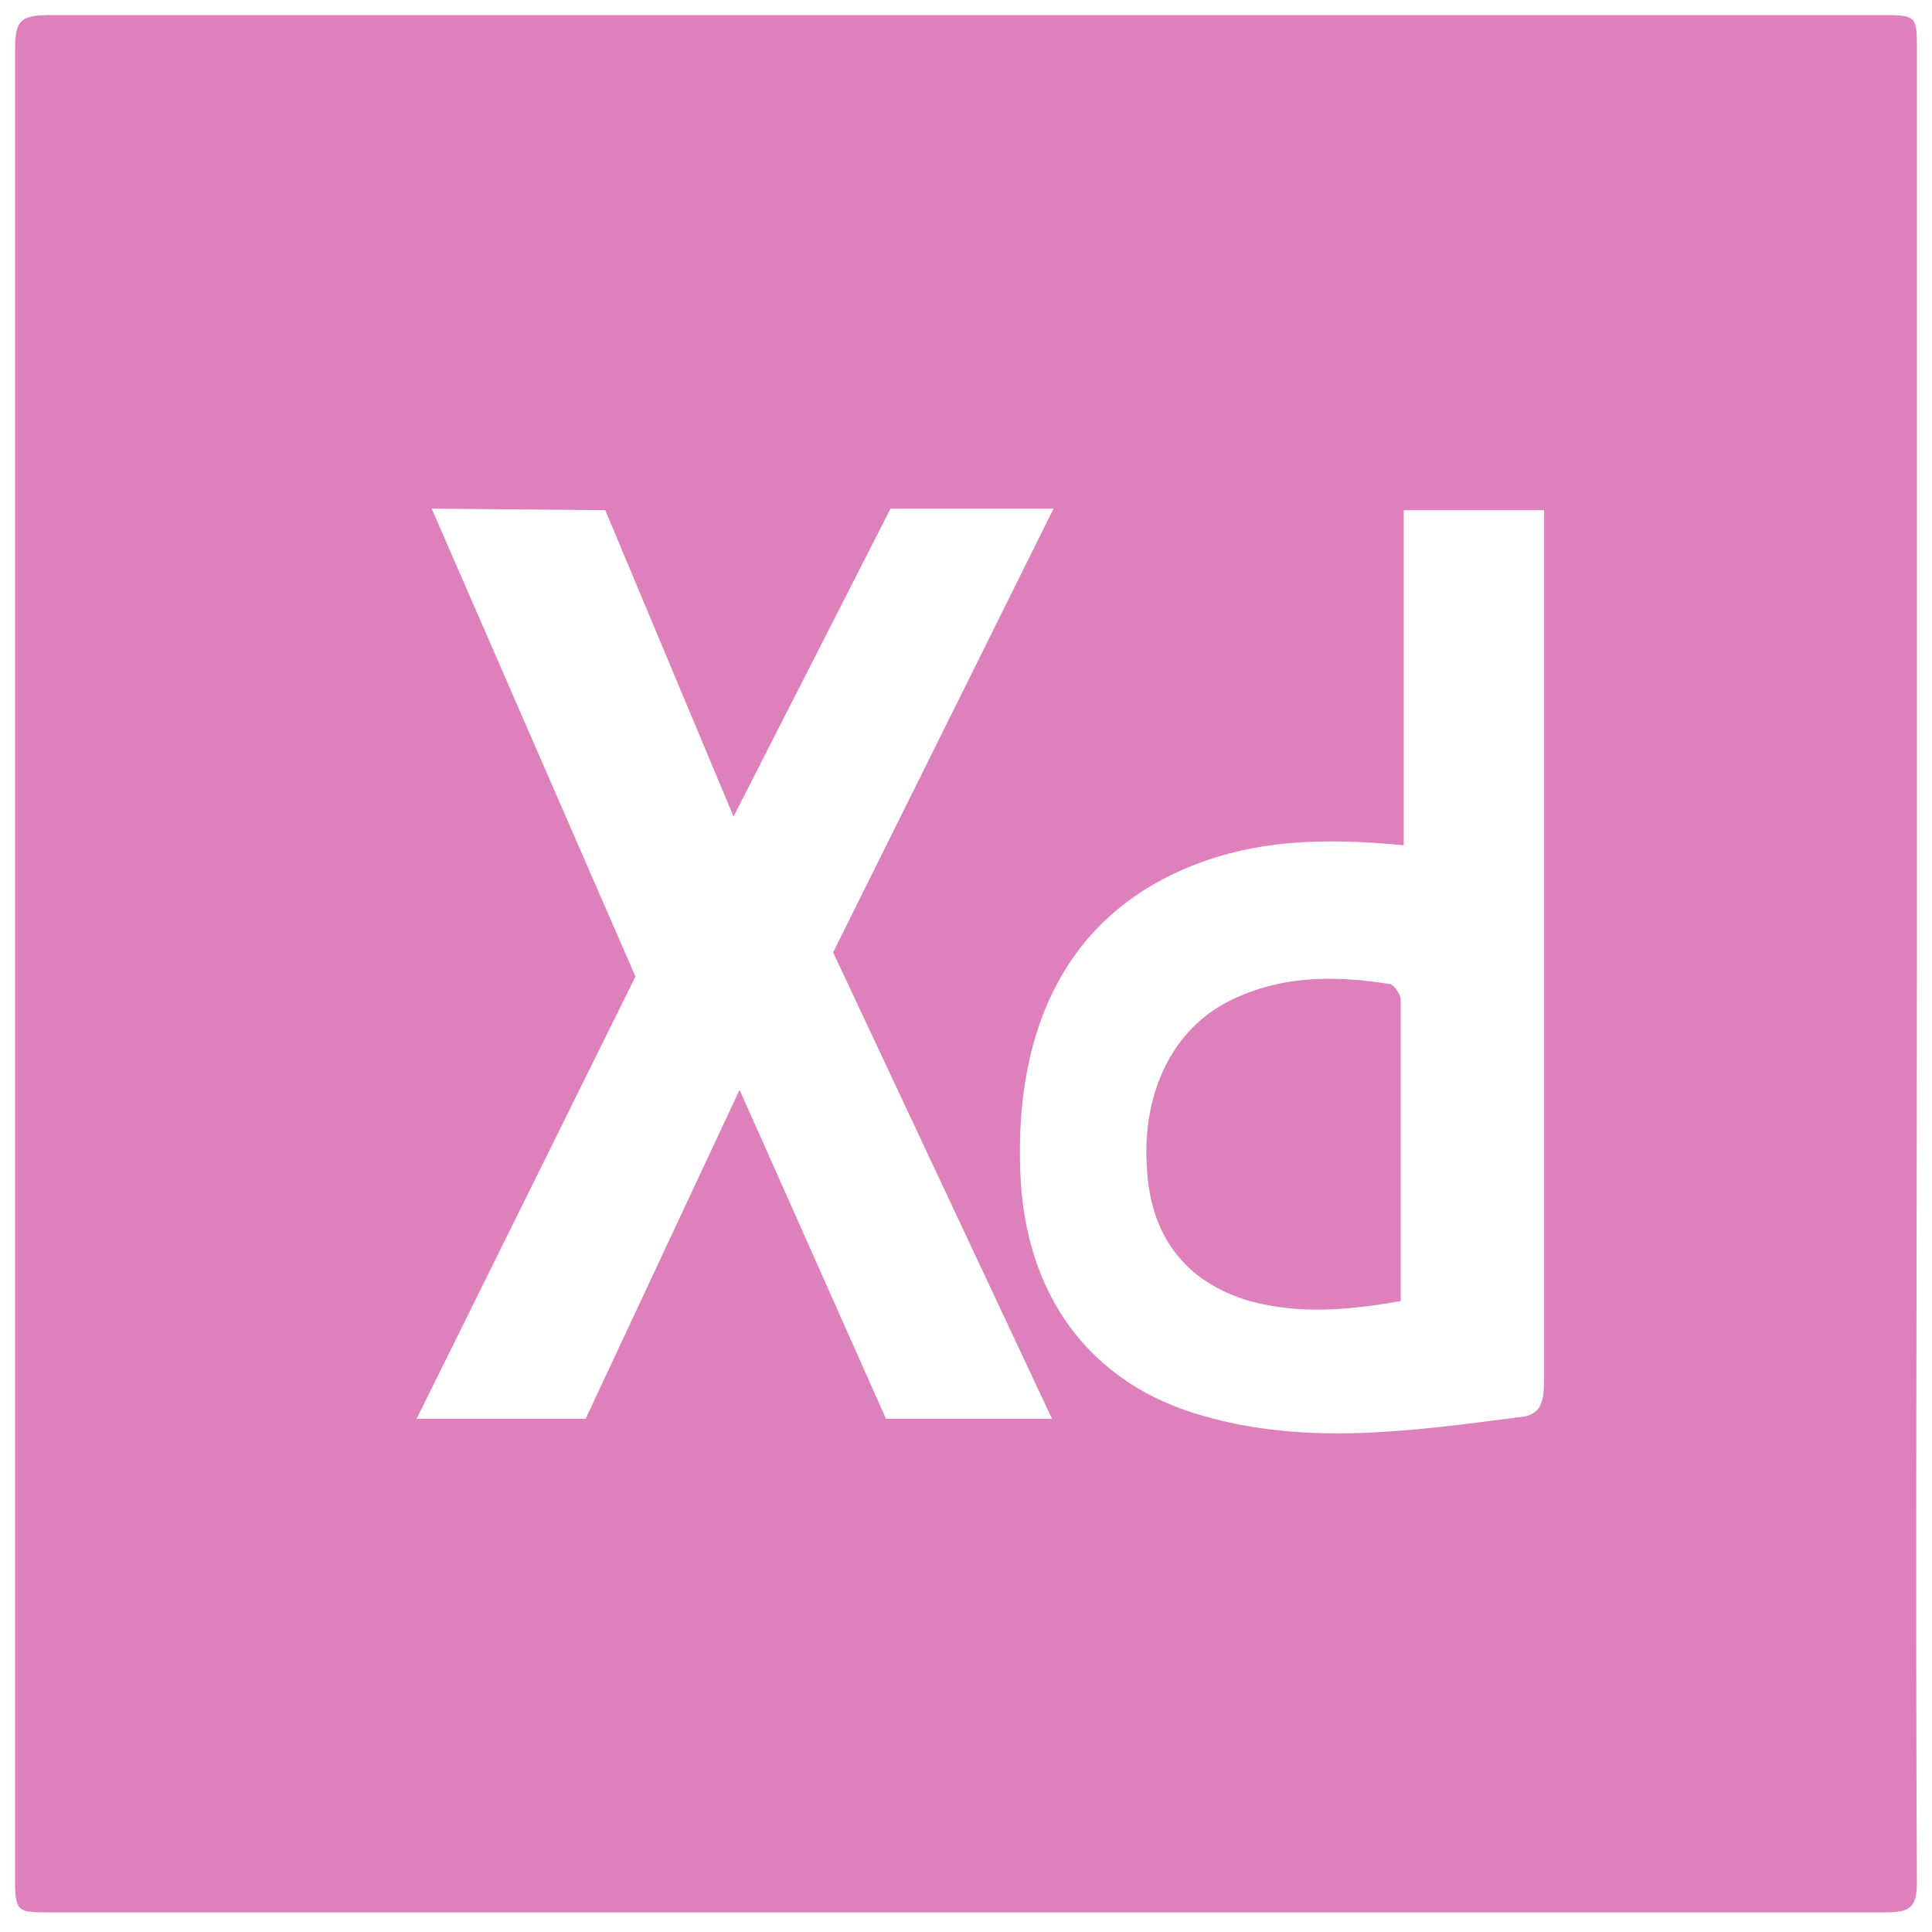 <svg xmlns="http://www.w3.org/2000/svg" width="73" height="73" fill="none" viewBox="0 0 73 73"><g clip-path="url(#a)"><path fill="#dd80bc" d="M72.43 1.882c0-1.198 0-1.312-1.14-1.312H1.995C.856.57.57.684.57 1.825v69.293c0 1.14.171 1.14 1.255 1.14h69.464c.913 0 1.14-.227 1.14-1.14-.056-11.52 0-23.098 0-34.618zM33.477 53.609l-5.532-12.432-5.817 12.432h-6.387l8.27-16.71-7.7-17.68 6.558.058 4.848 11.577 5.931-11.634h6.16L31.48 35.987l8.27 17.622zm24.866-33.762v32.28c0 .855-.114 1.368-.97 1.425-3.992.514-7.984 1.084-11.92-.057-4.276-1.197-6.729-4.562-6.9-9.182-.228-5.703 1.94-9.638 6.16-11.463 2.623-1.14 5.303-1.198 8.326-.913v-12.66h5.304zM47.222 49.16c1.882.513 3.764.342 5.703 0V37.755c0-.171-.228-.514-.4-.57-2.11-.343-4.277-.343-6.273.74-2.053 1.141-3.136 3.537-2.908 6.331.17 2.567 1.54 4.22 3.878 4.905"/></g><defs><clipPath id="a"><path fill="#fff" d="M0 0h73v73H0z"/></clipPath></defs></svg>